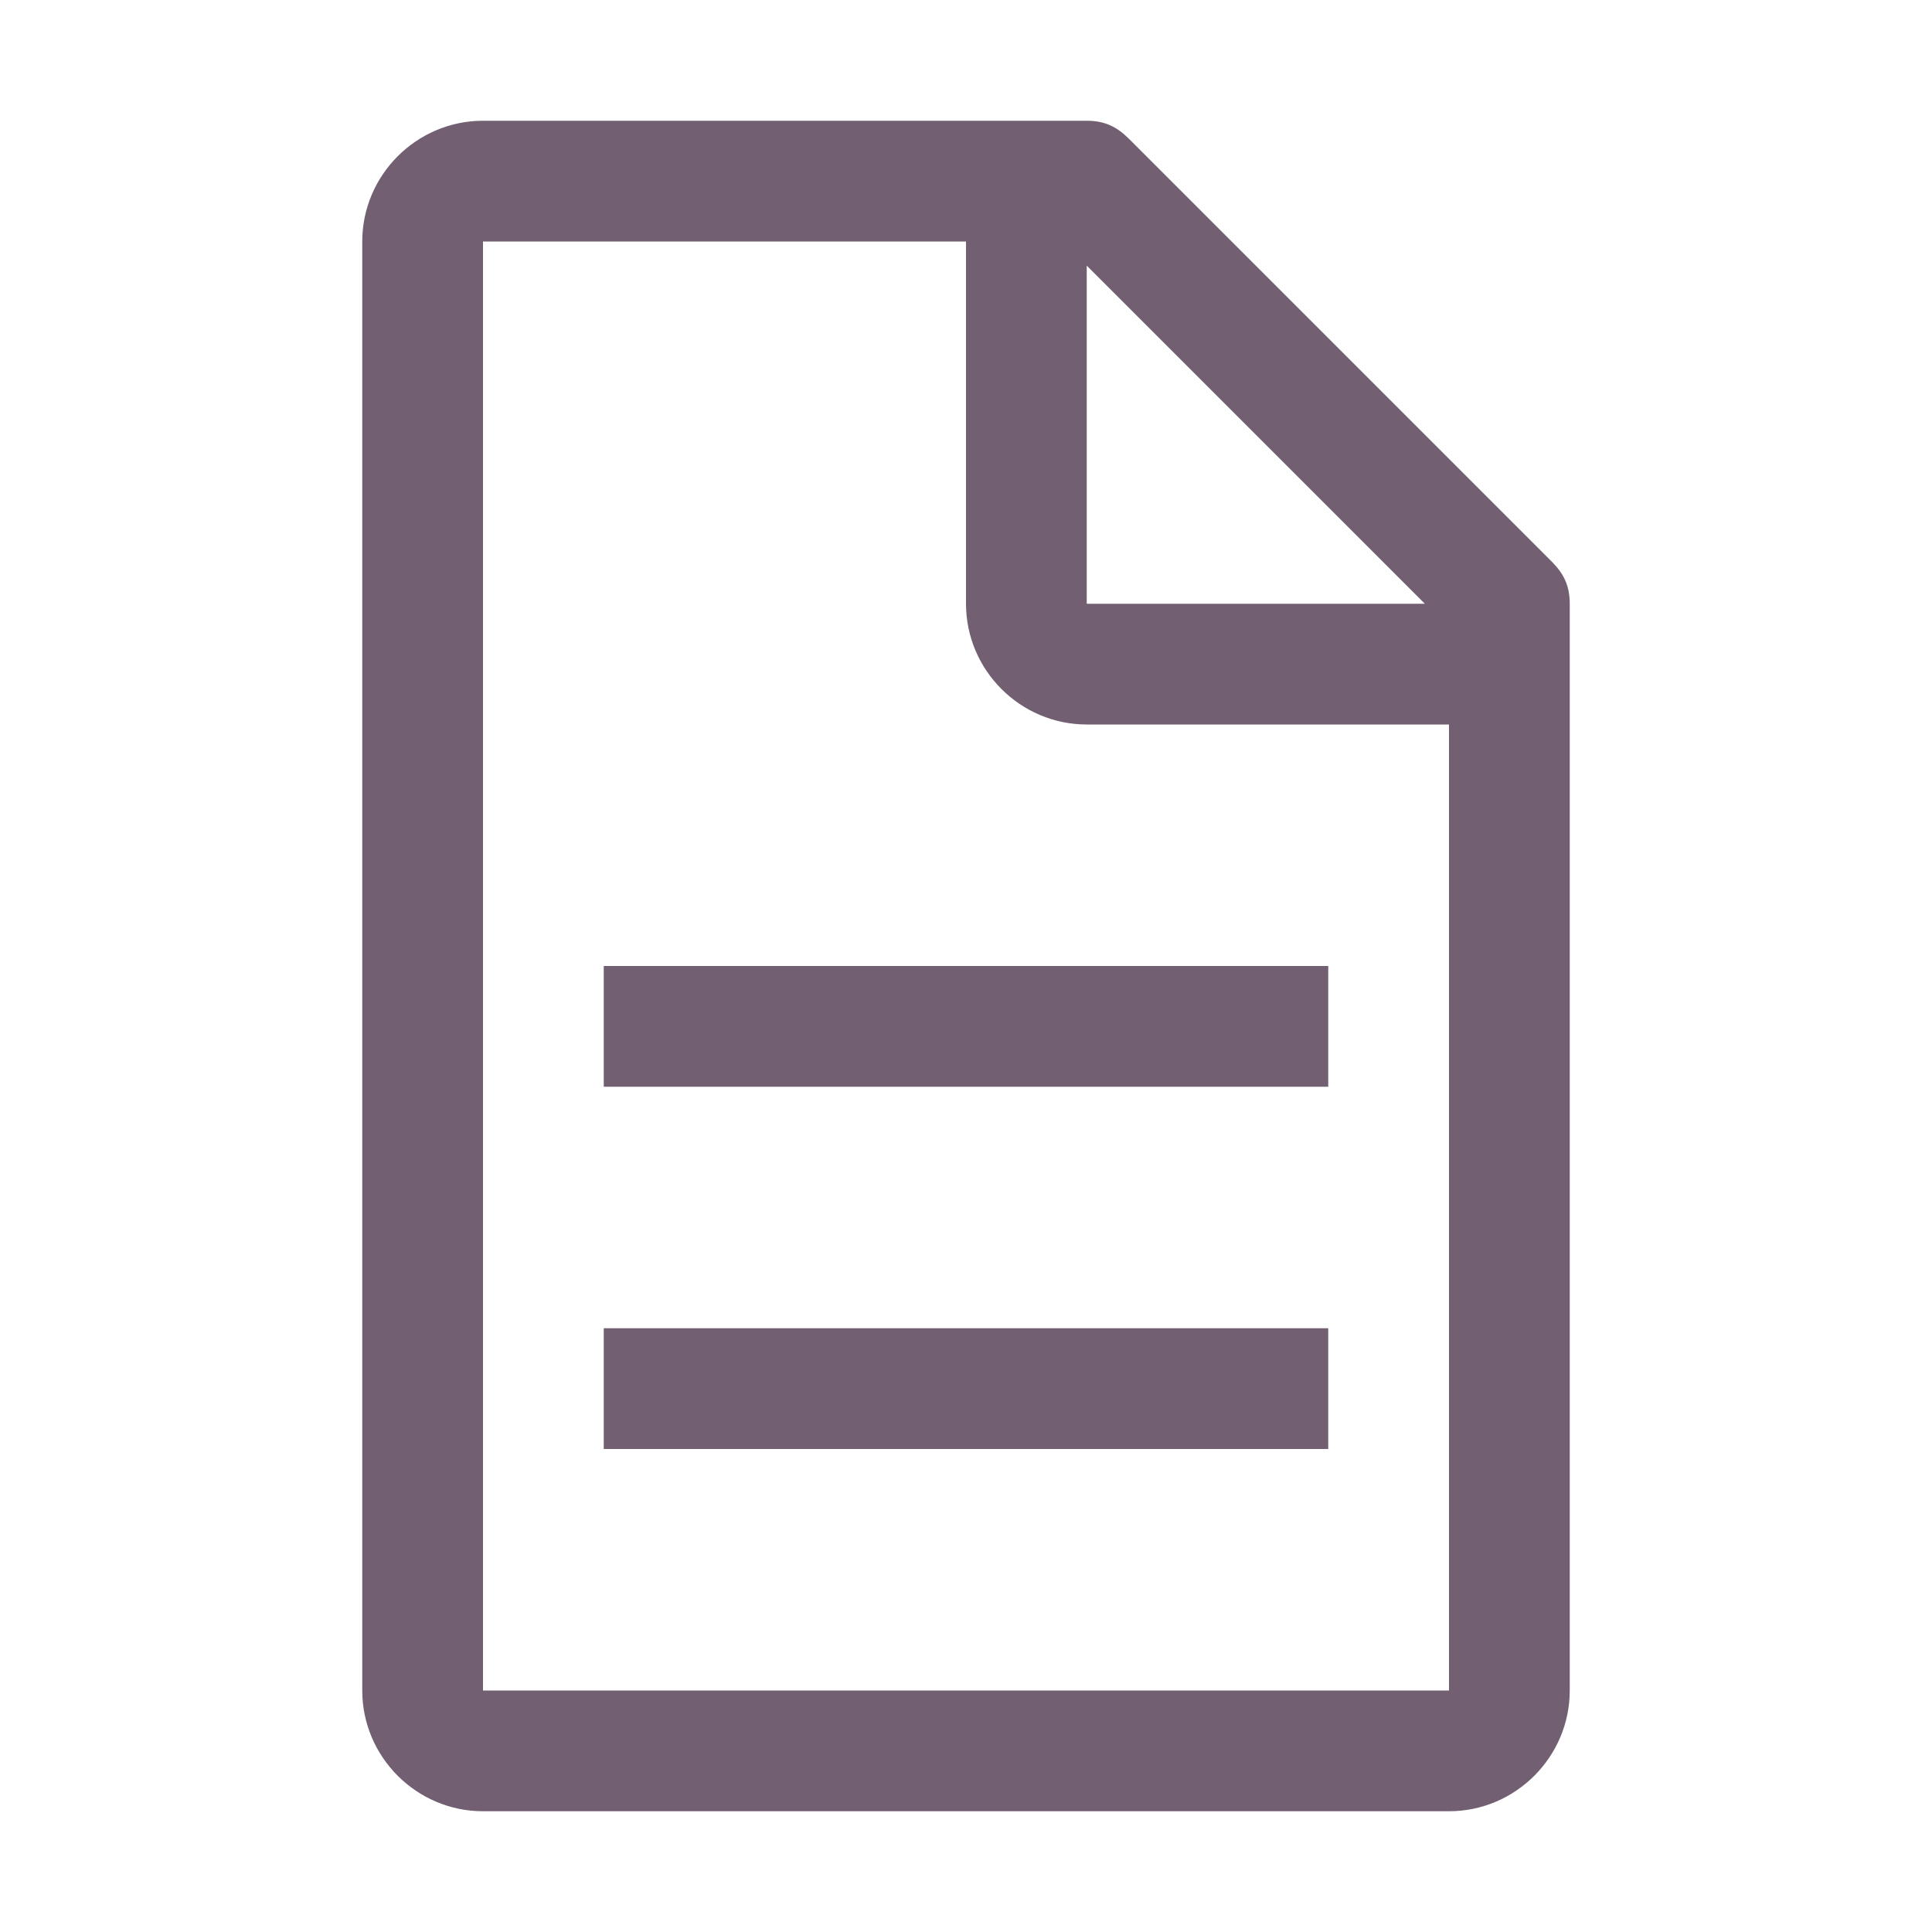 <svg width="56" height="56" viewBox="0 0 56 56" fill="none" xmlns="http://www.w3.org/2000/svg">
<path d="M44.975 16.275L32.725 4.025C32.375 3.675 32.025 3.5 31.5 3.5H14C12.075 3.5 10.5 5.075 10.5 7V49C10.5 50.925 12.075 52.5 14 52.5H42C43.925 52.5 45.5 50.925 45.5 49V17.5C45.5 16.975 45.325 16.625 44.975 16.275ZM31.5 7.7L41.3 17.5H31.5V7.7ZM42 49H14V7H28V17.5C28 19.425 29.575 21 31.5 21H42V49Z" fill="#726072"/>
<path d="M38.5 38.5H17.5V42H38.5V38.5Z" fill="#726072"/>
<path d="M38.5 28H17.5V31.5H38.5V28Z" fill="#726072"/>
</svg>
